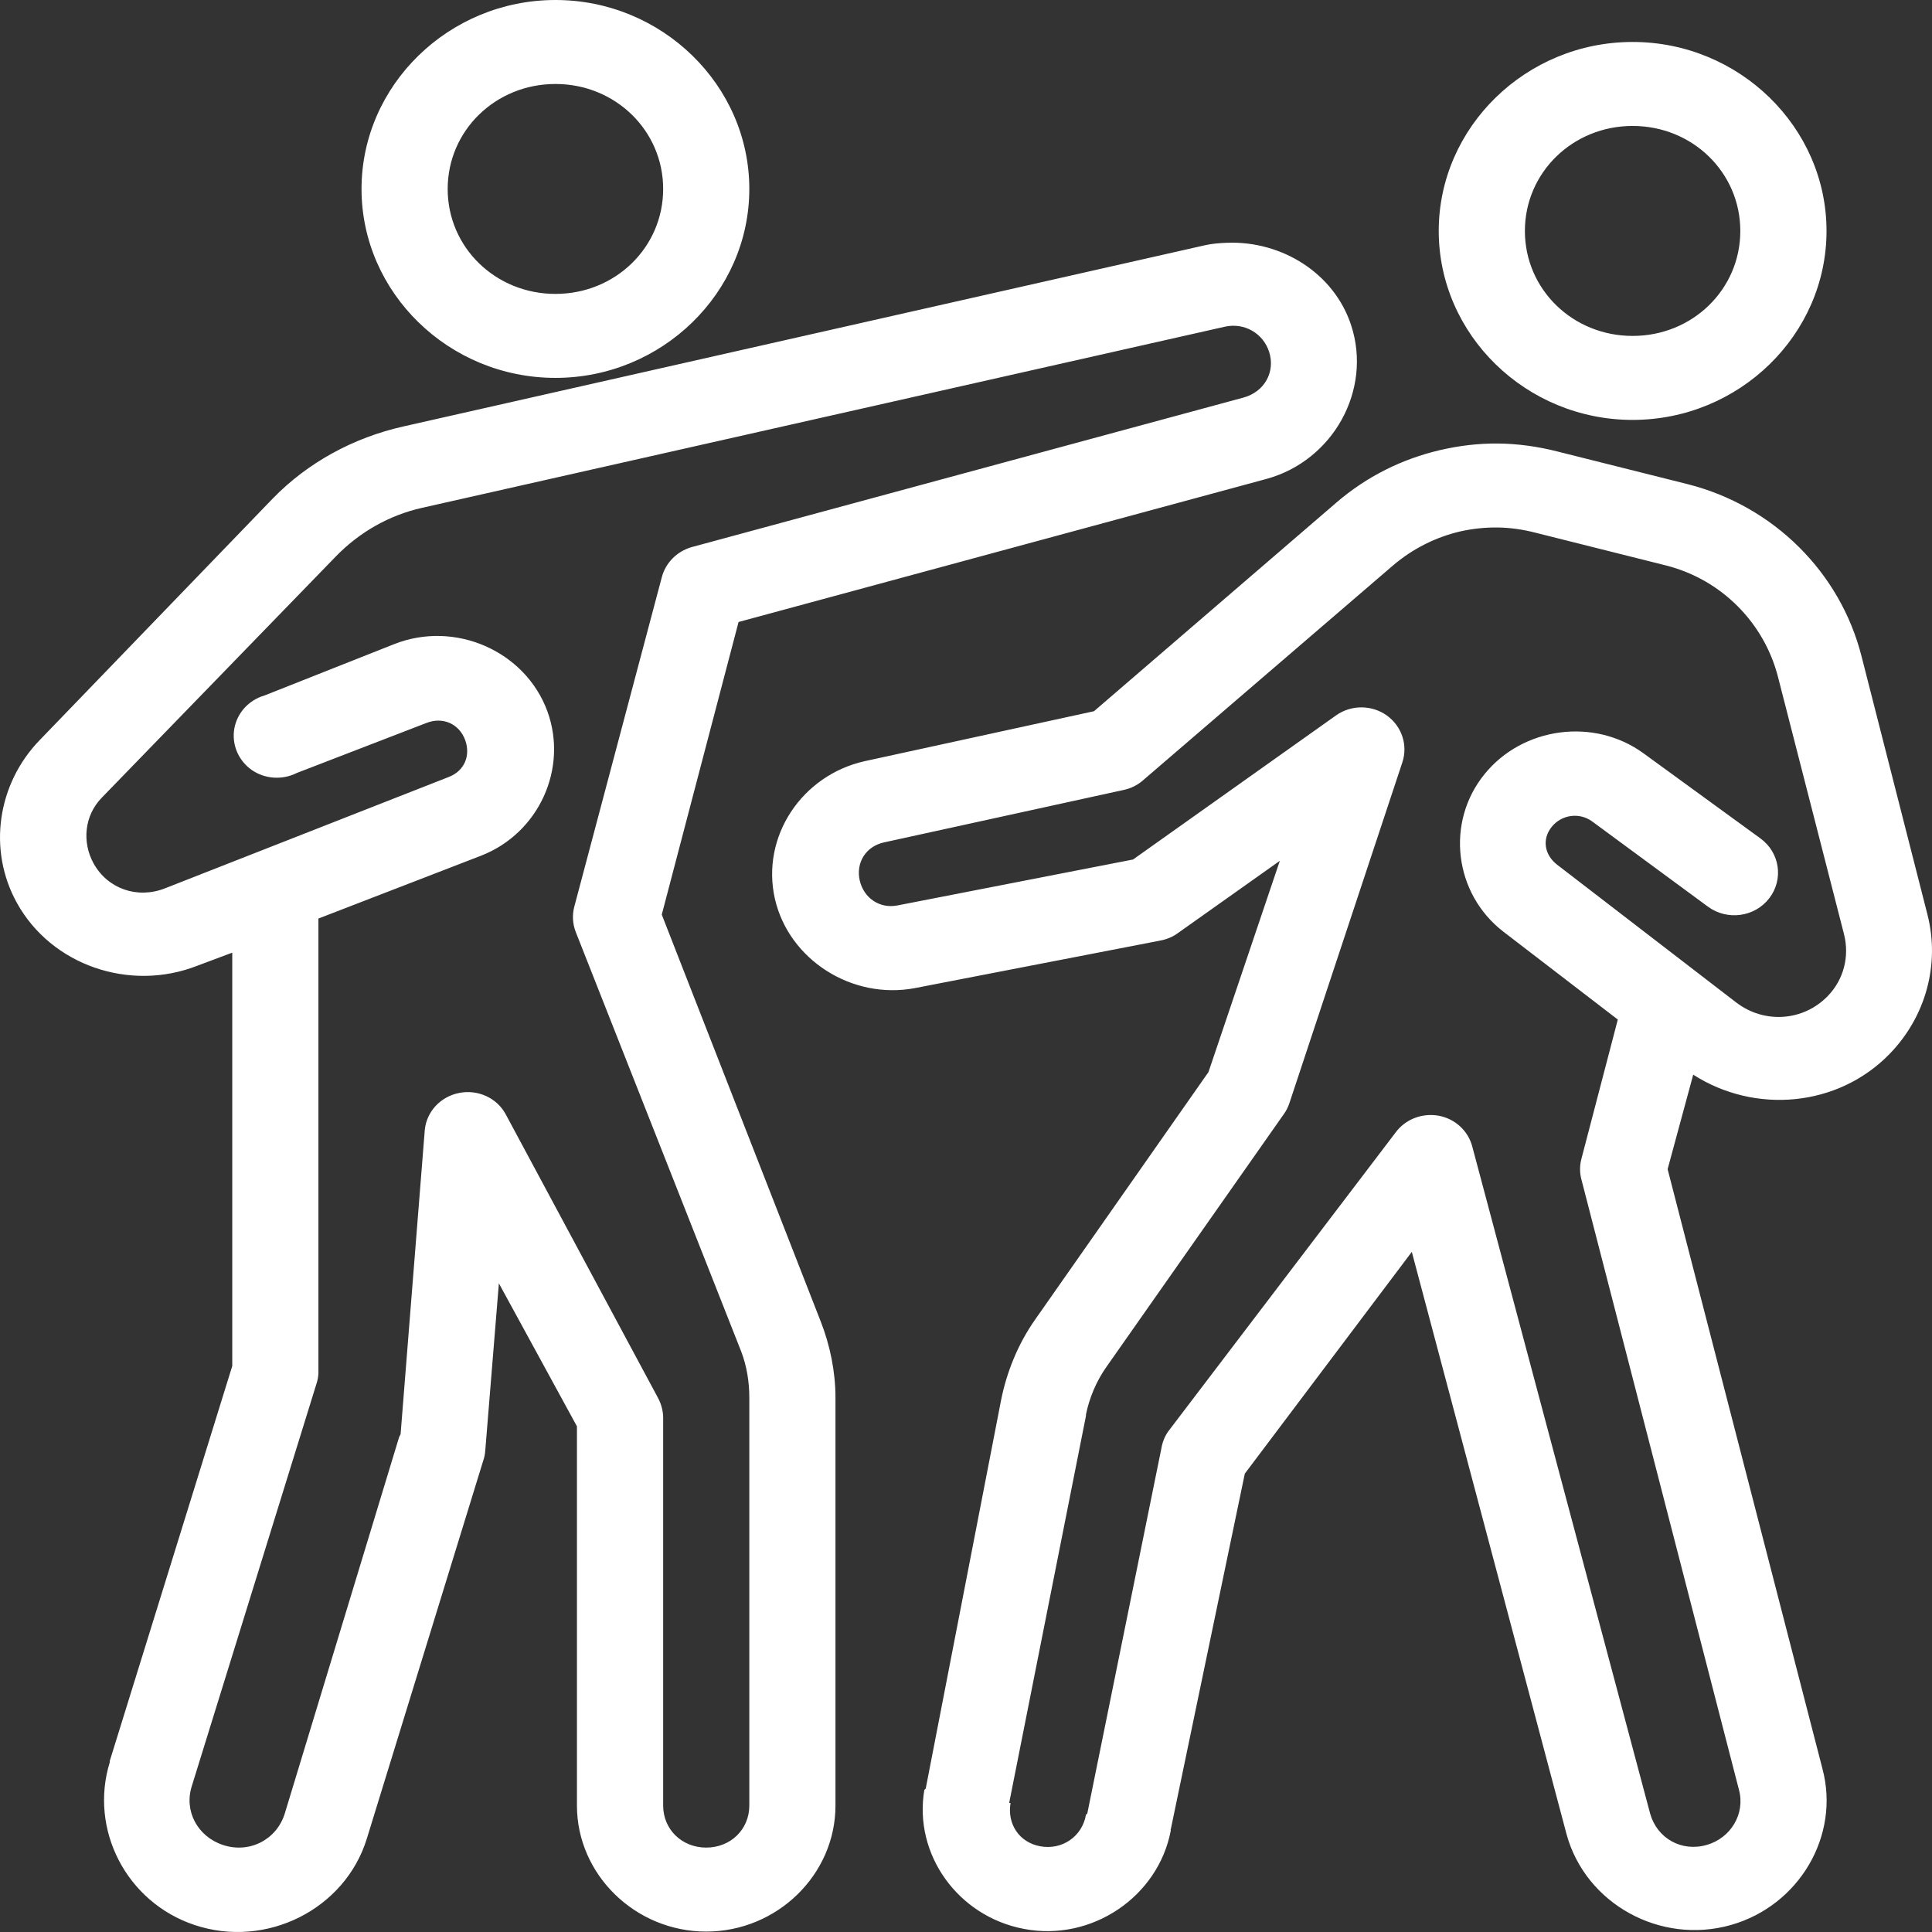 <svg xmlns="http://www.w3.org/2000/svg" width="32" height="32" viewBox="0 0 32 32" fill="none"><rect x="0" y="0" width="32" height="32" fill="#333333" stroke="none"/><path d="M9.2 0C7.435 0 5.988 1.41 5.988 3.13C5.988 4.849 7.435 6.259 9.2 6.259C10.964 6.259 12.411 4.849 12.411 3.13C12.411 1.41 10.964 0 9.2 0ZM27.041 0.695C25.276 0.695 23.83 2.106 23.83 3.825C23.83 5.545 25.276 6.955 27.041 6.955C28.806 6.955 30.253 5.545 30.253 3.825C30.253 2.106 28.806 0.695 27.041 0.695ZM9.2 1.391C10.192 1.391 10.984 2.163 10.984 3.13C10.984 4.097 10.192 4.868 9.2 4.868C8.207 4.868 7.415 4.097 7.415 3.13C7.415 2.163 8.207 1.391 9.2 1.391ZM27.041 2.086C28.034 2.086 28.825 2.858 28.825 3.825C28.825 4.792 28.034 5.564 27.041 5.564C26.049 5.564 25.257 4.792 25.257 3.825C25.257 2.858 26.049 2.086 27.041 2.086ZM20.328 4.021C20.2 4.026 20.077 4.034 19.949 4.064L6.679 7.064C5.857 7.248 5.096 7.661 4.516 8.259L0.658 12.258C-0.045 12.983 -0.206 14.076 0.279 14.953C0.85 15.988 2.149 16.434 3.267 15.996L3.847 15.779V22.625L1.818 29.167C1.815 29.176 1.82 29.181 1.818 29.189C1.475 30.3 2.091 31.507 3.223 31.884C4.41 32.281 5.718 31.623 6.077 30.45L8.018 24.147C8.031 24.098 8.037 24.046 8.04 23.995L8.263 21.256L9.556 23.625V29.906C9.556 31.05 10.524 31.993 11.697 31.993C12.871 31.993 13.838 31.05 13.838 29.906V23.147C13.838 22.723 13.749 22.283 13.593 21.886L10.961 15.149L12.233 10.302L20.975 7.933C22.082 7.631 22.729 6.458 22.38 5.39C22.099 4.526 21.232 3.988 20.328 4.021ZM20.284 5.412C20.607 5.338 20.919 5.518 21.02 5.825C21.128 6.159 20.944 6.49 20.596 6.585L11.452 9.063C11.21 9.134 11.023 9.324 10.961 9.563L9.512 15.018C9.476 15.154 9.484 15.298 9.534 15.431L12.277 22.386C12.369 22.625 12.411 22.892 12.411 23.147V29.906C12.411 30.3 12.102 30.602 11.697 30.602C11.293 30.602 10.984 30.3 10.984 29.906V23.473C10.981 23.359 10.95 23.247 10.895 23.147L8.374 18.452C8.227 18.183 7.914 18.042 7.608 18.102C7.298 18.162 7.067 18.409 7.036 18.713L6.635 23.756L6.612 23.799L4.717 30.037C4.583 30.471 4.131 30.705 3.691 30.558C3.27 30.417 3.044 29.993 3.178 29.58L5.252 22.886C5.269 22.824 5.277 22.756 5.274 22.691V15.214L7.973 14.171C8.929 13.796 9.411 12.725 9.066 11.78C8.698 10.78 7.532 10.269 6.523 10.671L4.382 11.519C4.12 11.595 3.928 11.807 3.881 12.068C3.836 12.329 3.945 12.592 4.165 12.75C4.385 12.905 4.678 12.924 4.918 12.802L7.059 11.976C7.332 11.867 7.605 11.986 7.705 12.258C7.797 12.514 7.694 12.766 7.438 12.867L2.732 14.714C2.275 14.893 1.784 14.722 1.55 14.301C1.355 13.945 1.399 13.508 1.684 13.214L5.564 9.215C5.952 8.816 6.445 8.533 6.992 8.411L20.284 5.412ZM24.811 7.346C24.485 7.343 24.167 7.382 23.852 7.455C23.222 7.602 22.637 7.892 22.135 8.324L18.12 11.78L14.329 12.606C13.278 12.837 12.601 13.861 12.835 14.888C13.066 15.896 14.112 16.564 15.154 16.366L19.191 15.584C19.294 15.567 19.394 15.532 19.481 15.475L21.198 14.258L20.016 17.757L17.139 21.865C16.863 22.259 16.674 22.723 16.581 23.191L15.333 29.624C15.324 29.632 15.319 29.637 15.31 29.646C15.129 30.716 15.868 31.743 16.961 31.949C18.084 32.164 19.185 31.414 19.392 30.319C19.392 30.314 19.386 30.3 19.392 30.298L20.618 24.408L23.384 20.735L25.948 30.384C26.263 31.531 27.498 32.216 28.669 31.884C29.798 31.564 30.481 30.406 30.186 29.298L27.621 19.365L28.045 17.8C29.071 18.458 30.445 18.336 31.301 17.453C31.898 16.836 32.134 15.972 31.925 15.149L30.832 10.867C30.479 9.479 29.375 8.381 27.956 8.02L25.792 7.477C25.469 7.395 25.137 7.349 24.811 7.346ZM24.811 8.737C25.02 8.74 25.226 8.77 25.435 8.824L27.599 9.367C28.516 9.601 29.221 10.318 29.45 11.215L30.543 15.475C30.635 15.839 30.54 16.222 30.275 16.496C29.871 16.915 29.224 16.961 28.758 16.605L25.792 14.323C25.58 14.16 25.536 13.899 25.703 13.693C25.867 13.492 26.16 13.451 26.372 13.606L28.29 15.018C28.611 15.252 29.065 15.19 29.305 14.877C29.545 14.565 29.48 14.122 29.16 13.888L27.22 12.476C26.4 11.88 25.221 12.041 24.588 12.823C23.941 13.619 24.083 14.801 24.9 15.431L26.796 16.887L26.194 19.191C26.163 19.305 26.163 19.425 26.194 19.539L28.803 29.646C28.909 30.04 28.669 30.444 28.268 30.558C27.85 30.678 27.445 30.447 27.331 30.037L24.387 18.996C24.32 18.732 24.103 18.531 23.83 18.48C23.556 18.431 23.278 18.537 23.116 18.757L19.347 23.712C19.288 23.796 19.252 23.894 19.235 23.995L18.009 30.037C18 30.045 17.995 30.05 17.987 30.058C17.925 30.417 17.593 30.648 17.228 30.58C16.877 30.515 16.679 30.205 16.738 29.863H16.715L17.987 23.451V23.43C18.042 23.155 18.159 22.878 18.321 22.647L21.265 18.452C21.304 18.398 21.332 18.341 21.354 18.279L23.227 12.628C23.322 12.342 23.219 12.03 22.971 11.851C22.723 11.674 22.386 11.671 22.135 11.845L18.767 14.236L14.864 14.997C14.566 15.054 14.307 14.872 14.24 14.584C14.173 14.29 14.34 14.019 14.641 13.953L18.611 13.084C18.725 13.06 18.834 13.008 18.923 12.932L23.071 9.367C23.395 9.09 23.779 8.897 24.186 8.802C24.39 8.756 24.602 8.734 24.811 8.737Z" fill="white"></path></svg>